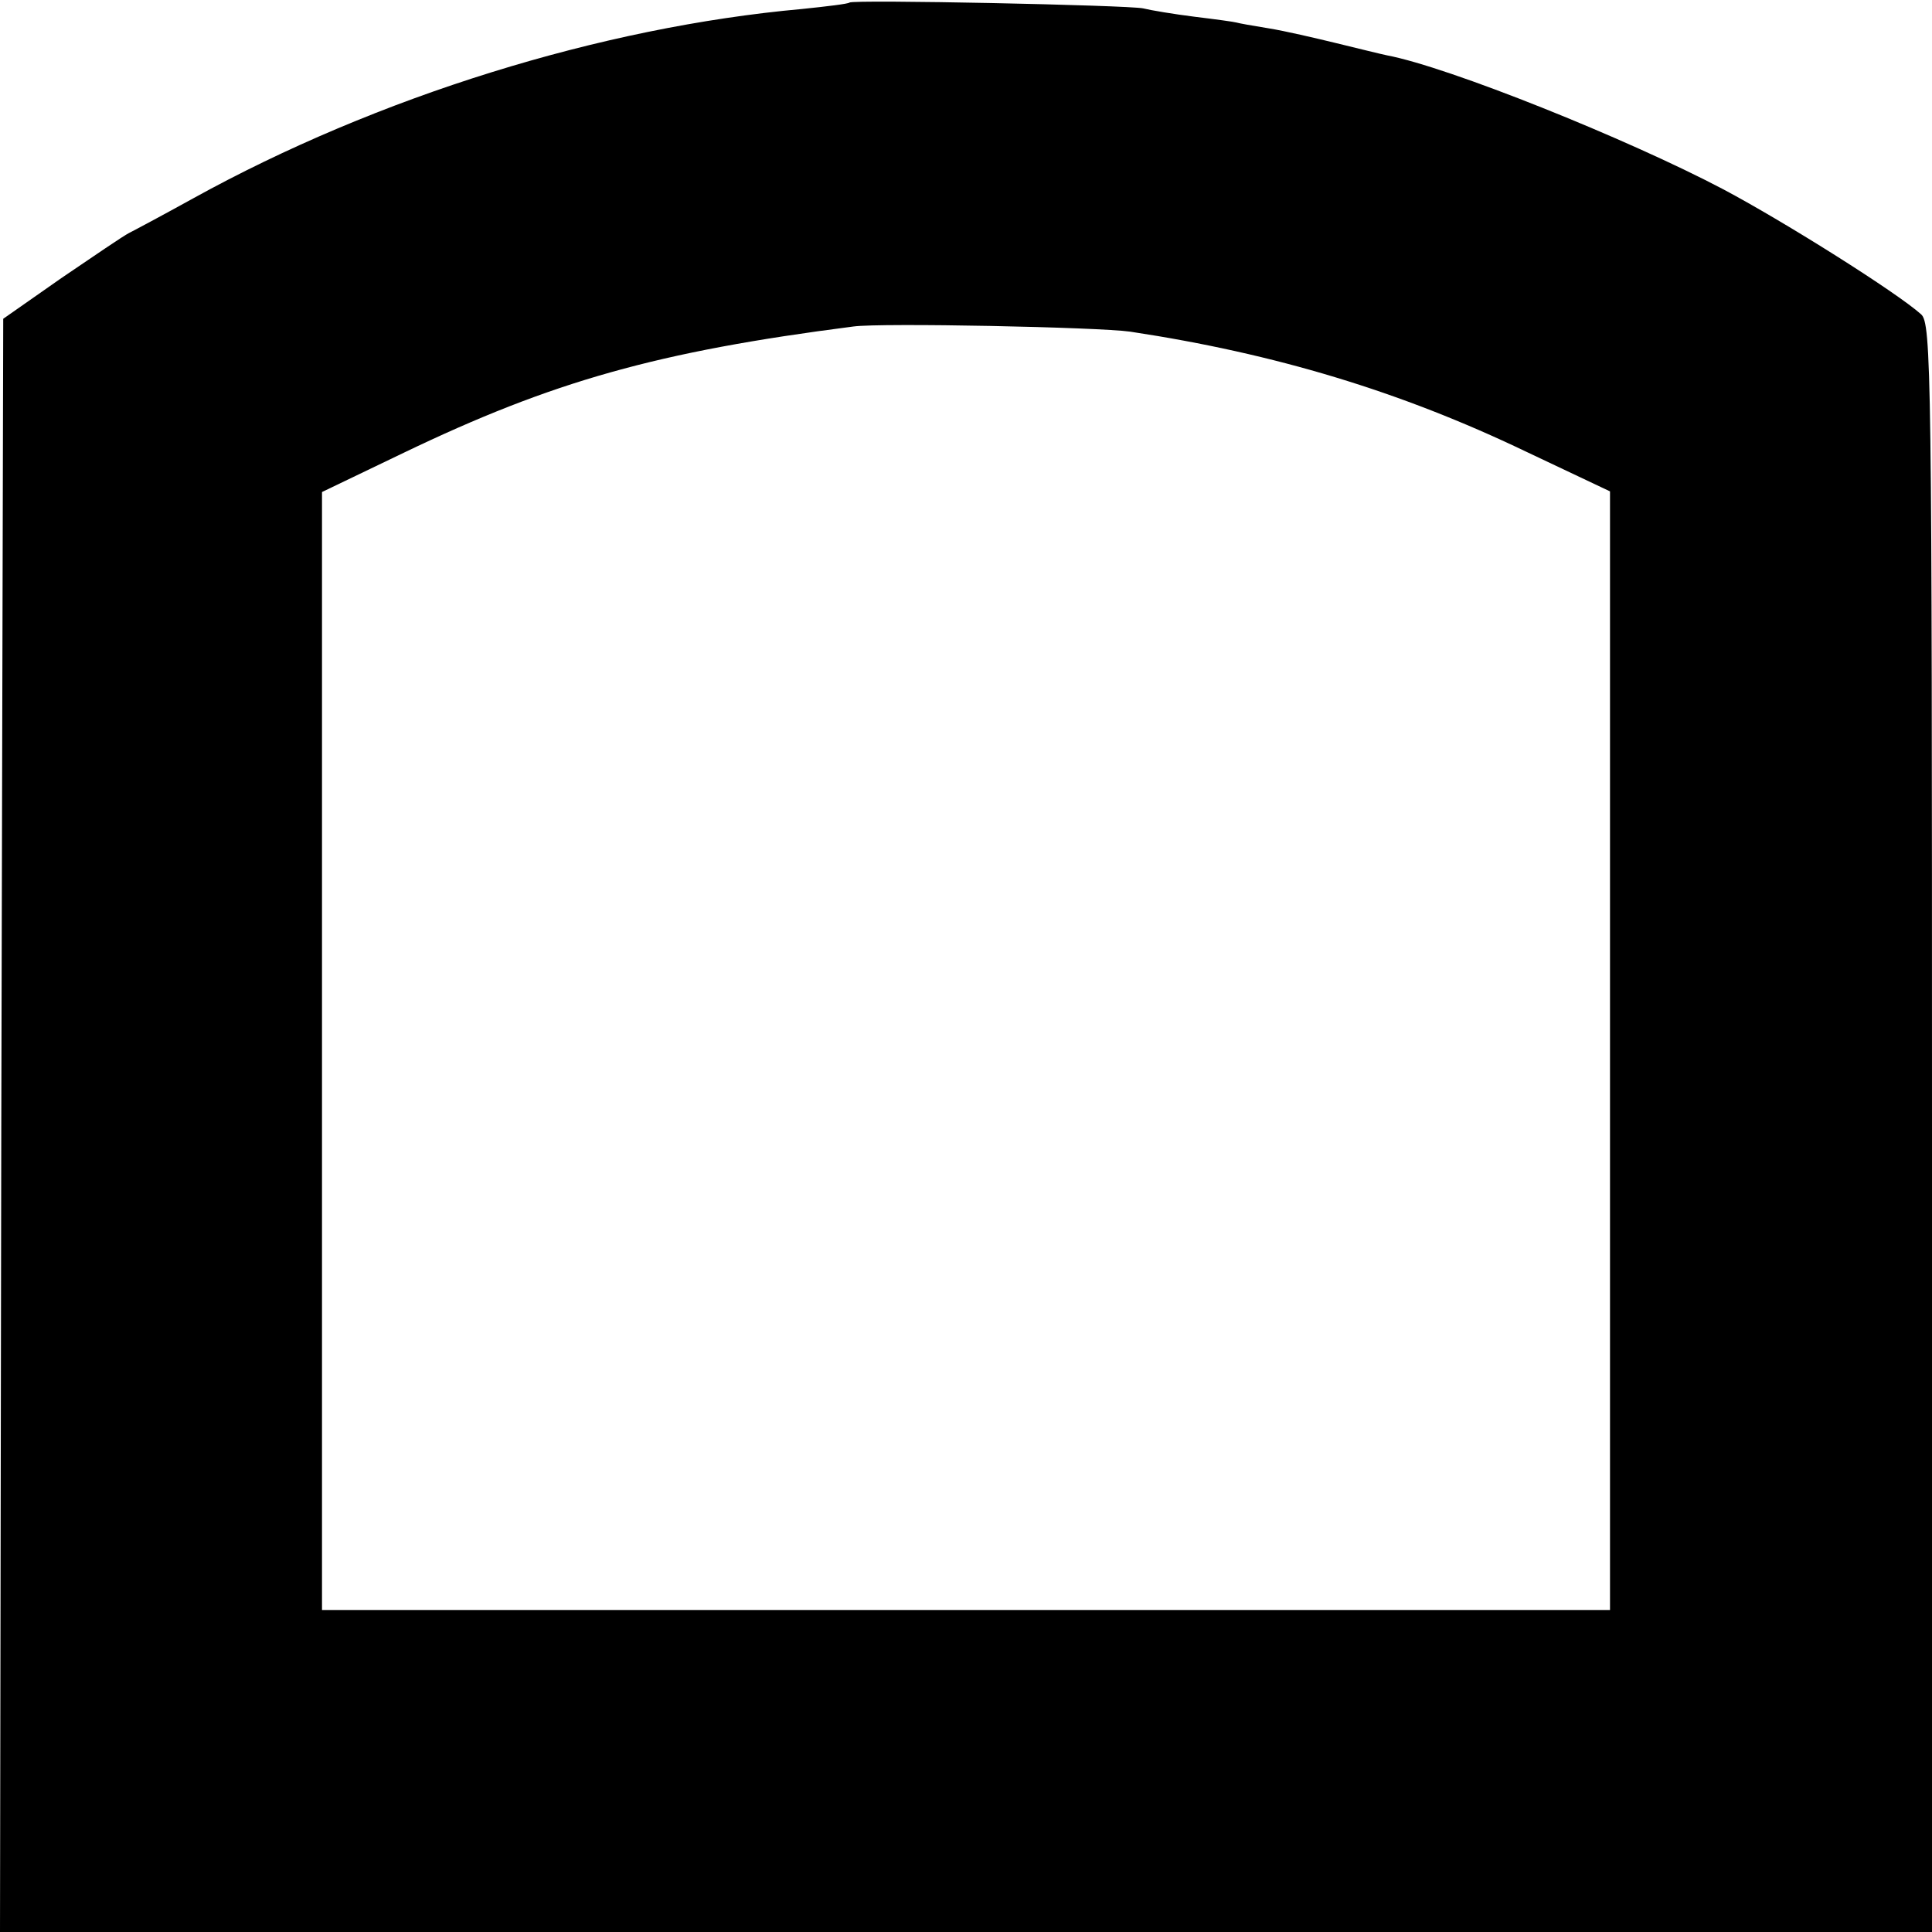 <?xml version="1.0" standalone="no"?>
<!DOCTYPE svg PUBLIC "-//W3C//DTD SVG 20010904//EN"
 "http://www.w3.org/TR/2001/REC-SVG-20010904/DTD/svg10.dtd">
<svg version="1.0" xmlns="http://www.w3.org/2000/svg"
 width="300pt" height="300pt" viewBox="0 0 300 300"
 preserveAspectRatio="xMidYMid meet">
<g transform="translate(0,300) scale(0.1,-0.1)"
fill="#000000" stroke="none">
<path d="M1319 2996 c-2 -2 -35 -6 -74 -10 -311 -28 -659 -136 -945 -294 -47
-26 -92 -50 -100 -54 -8 -4 -55 -36 -105 -70 l-90 -63 -3 -1253 -2 -1252 1500
0 1500 0 0 1248 c0 1177 -1 1250 -17 1264 -38 34 -211 143 -307 194 -150 79
-427 190 -522 208 -10 2 -46 11 -79 19 -33 8 -80 19 -105 23 -25 4 -47 8 -50
9 -3 1 -32 5 -65 9 -32 4 -68 10 -80 13 -23 5 -451 14 -456 9z m436 -511 c225
-34 420 -93 614 -186 l131 -62 0 -869 0 -868 -1000 0 -1000 0 0 868 0 868 127
61 c231 111 394 157 698 196 43 6 382 -1 430 -8z"/>
</g>
</svg>
